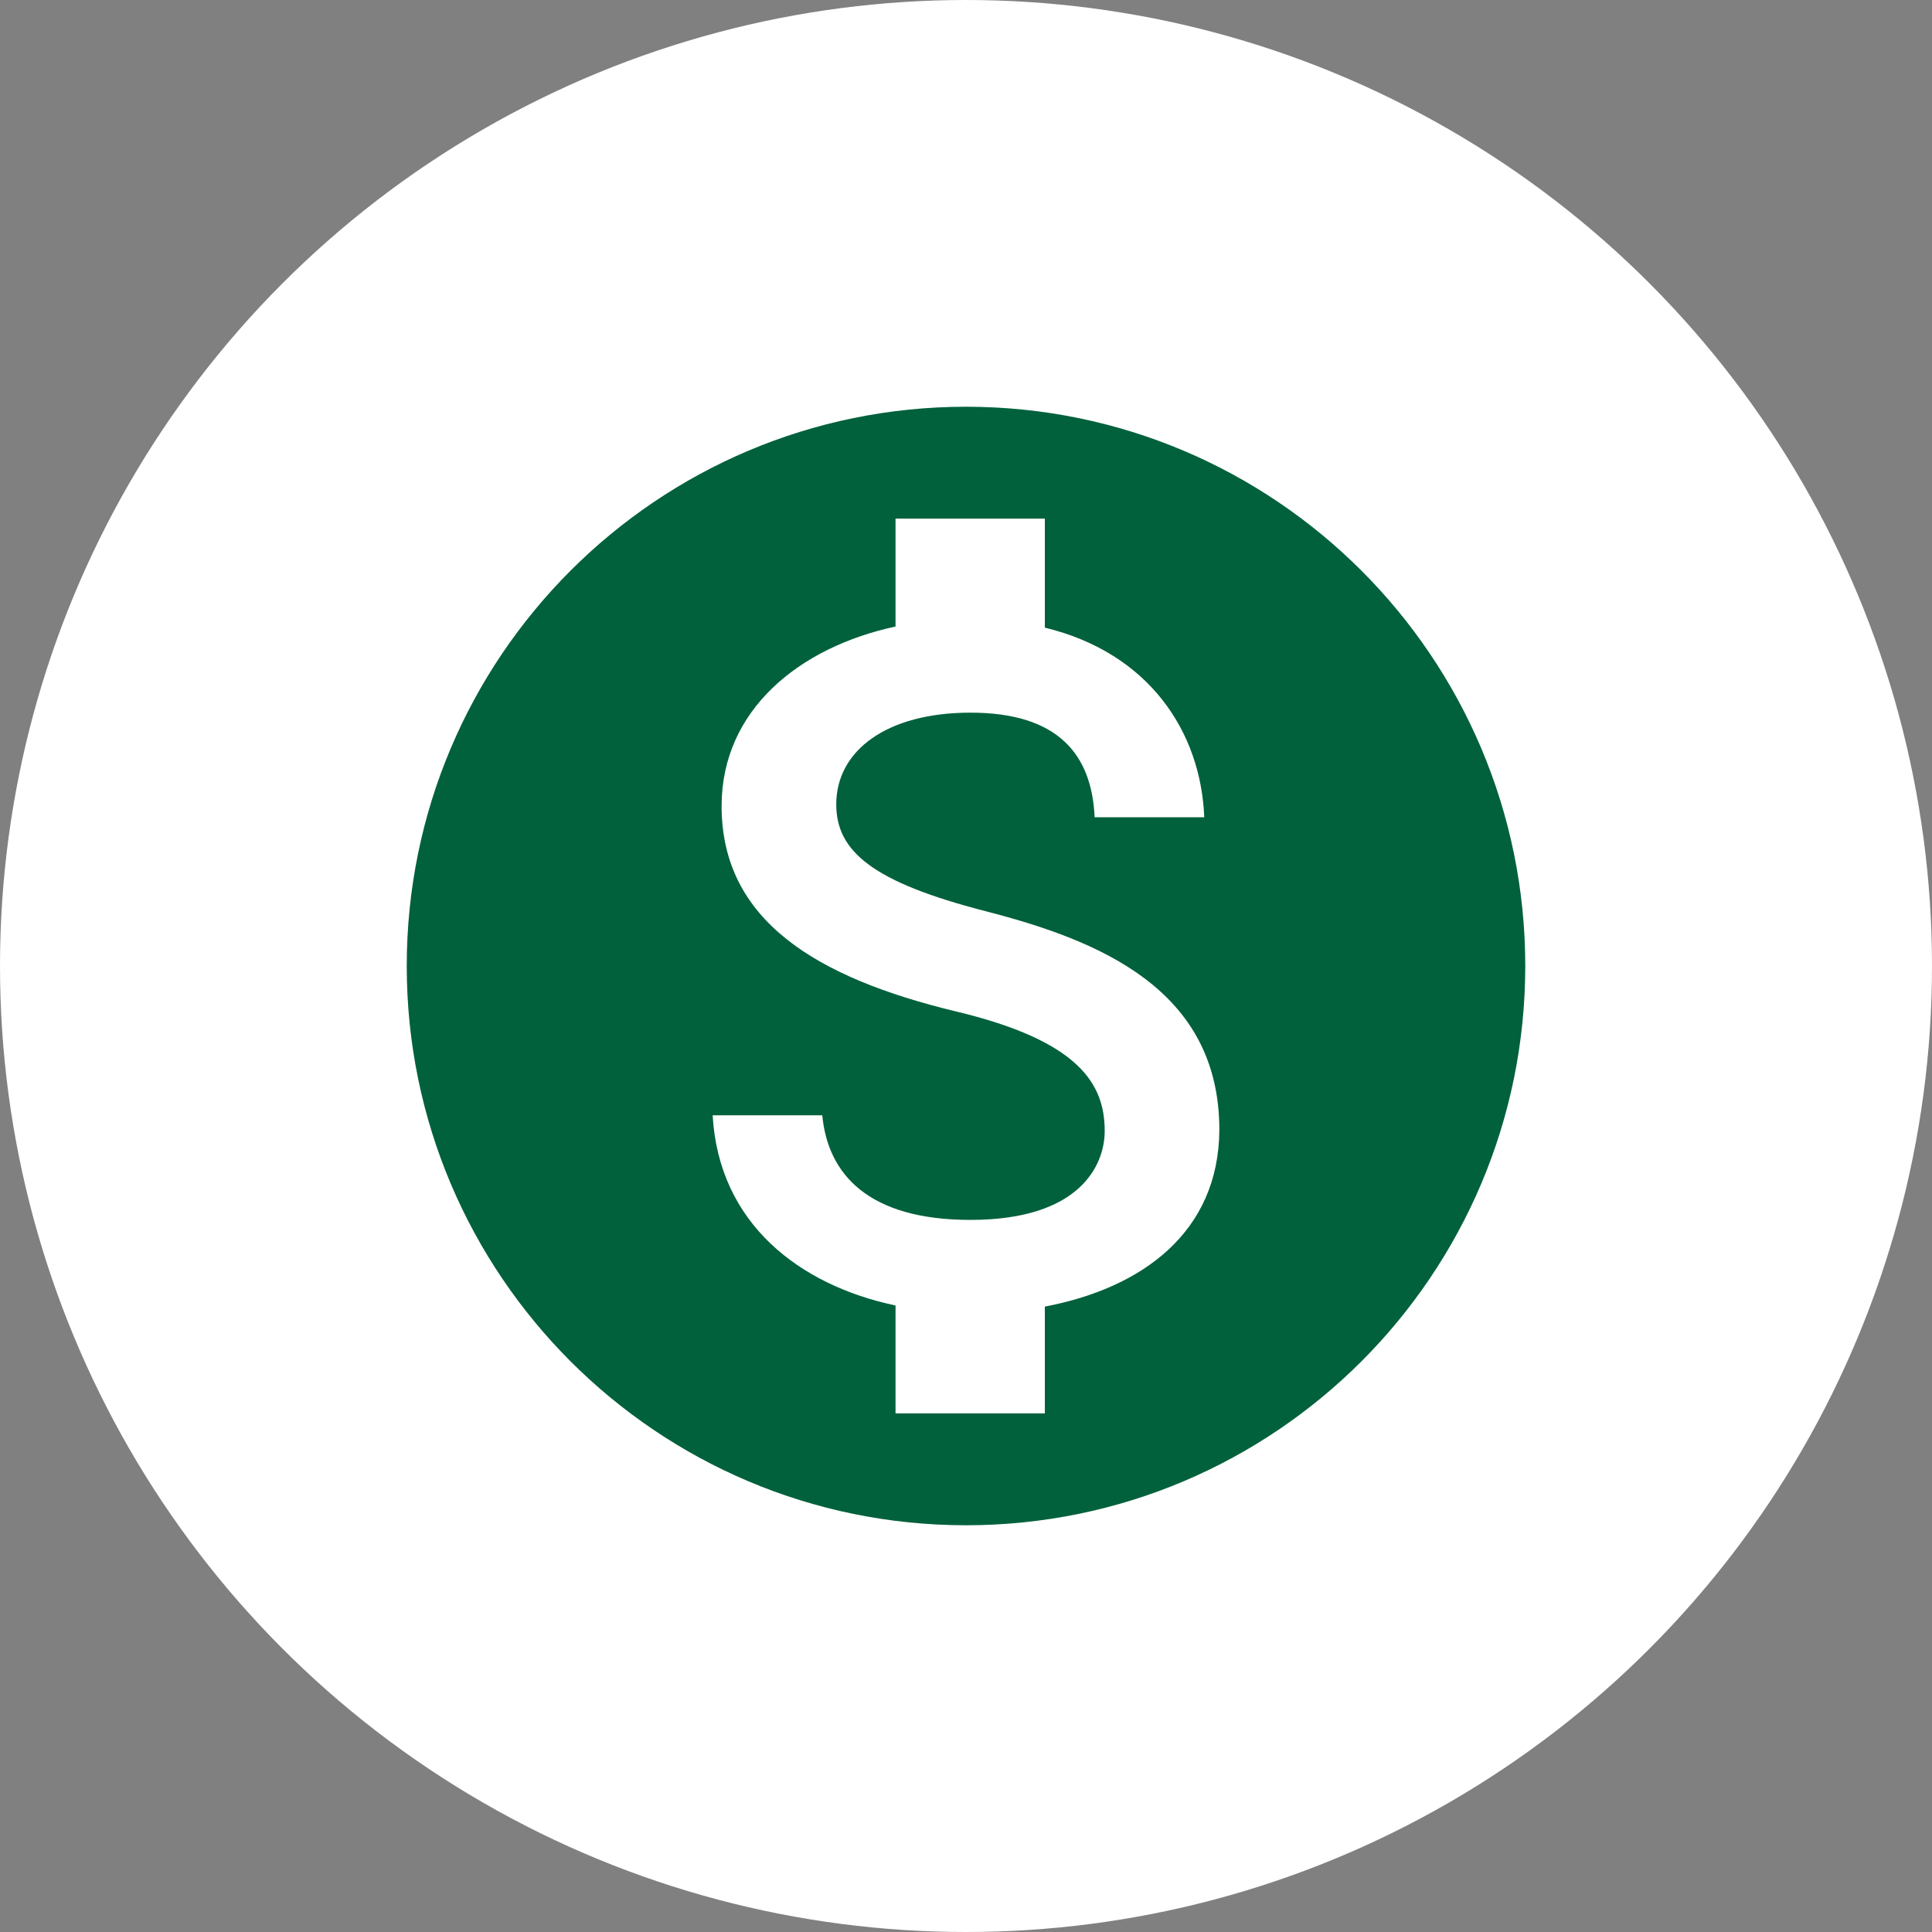 <svg width="76" height="76" viewBox="0 0 76 76" fill="none" xmlns="http://www.w3.org/2000/svg">
<rect x="0" y="0" width="76" height="76" fill="#808080" stroke="none"/>
<circle cx="38" cy="38" r="38" fill="white"/>
<path d="M38 16C25.856 16 16 25.856 16 38C16 50.144 25.856 60 38 60C50.144 60 60 50.144 60 38C60 25.856 50.144 16 38 16ZM41.102 51.398V55.6H35.228V51.354C31.466 50.562 28.276 48.142 28.034 43.874H32.346C32.566 46.184 34.15 47.988 38.176 47.988C42.488 47.988 43.456 45.832 43.456 44.49C43.456 42.664 42.488 40.948 37.582 39.782C32.126 38.462 28.386 36.218 28.386 31.708C28.386 27.924 31.444 25.46 35.228 24.646V20.4H41.102V24.69C45.194 25.68 47.24 28.782 47.372 32.148H43.06C42.95 29.706 41.652 28.034 38.176 28.034C34.876 28.034 32.896 29.53 32.896 31.642C32.896 33.49 34.326 34.7 38.77 35.844C43.214 36.988 47.966 38.902 47.966 44.446C47.944 48.472 44.93 50.672 41.102 51.398Z" fill="#00613C"/>
</svg>

